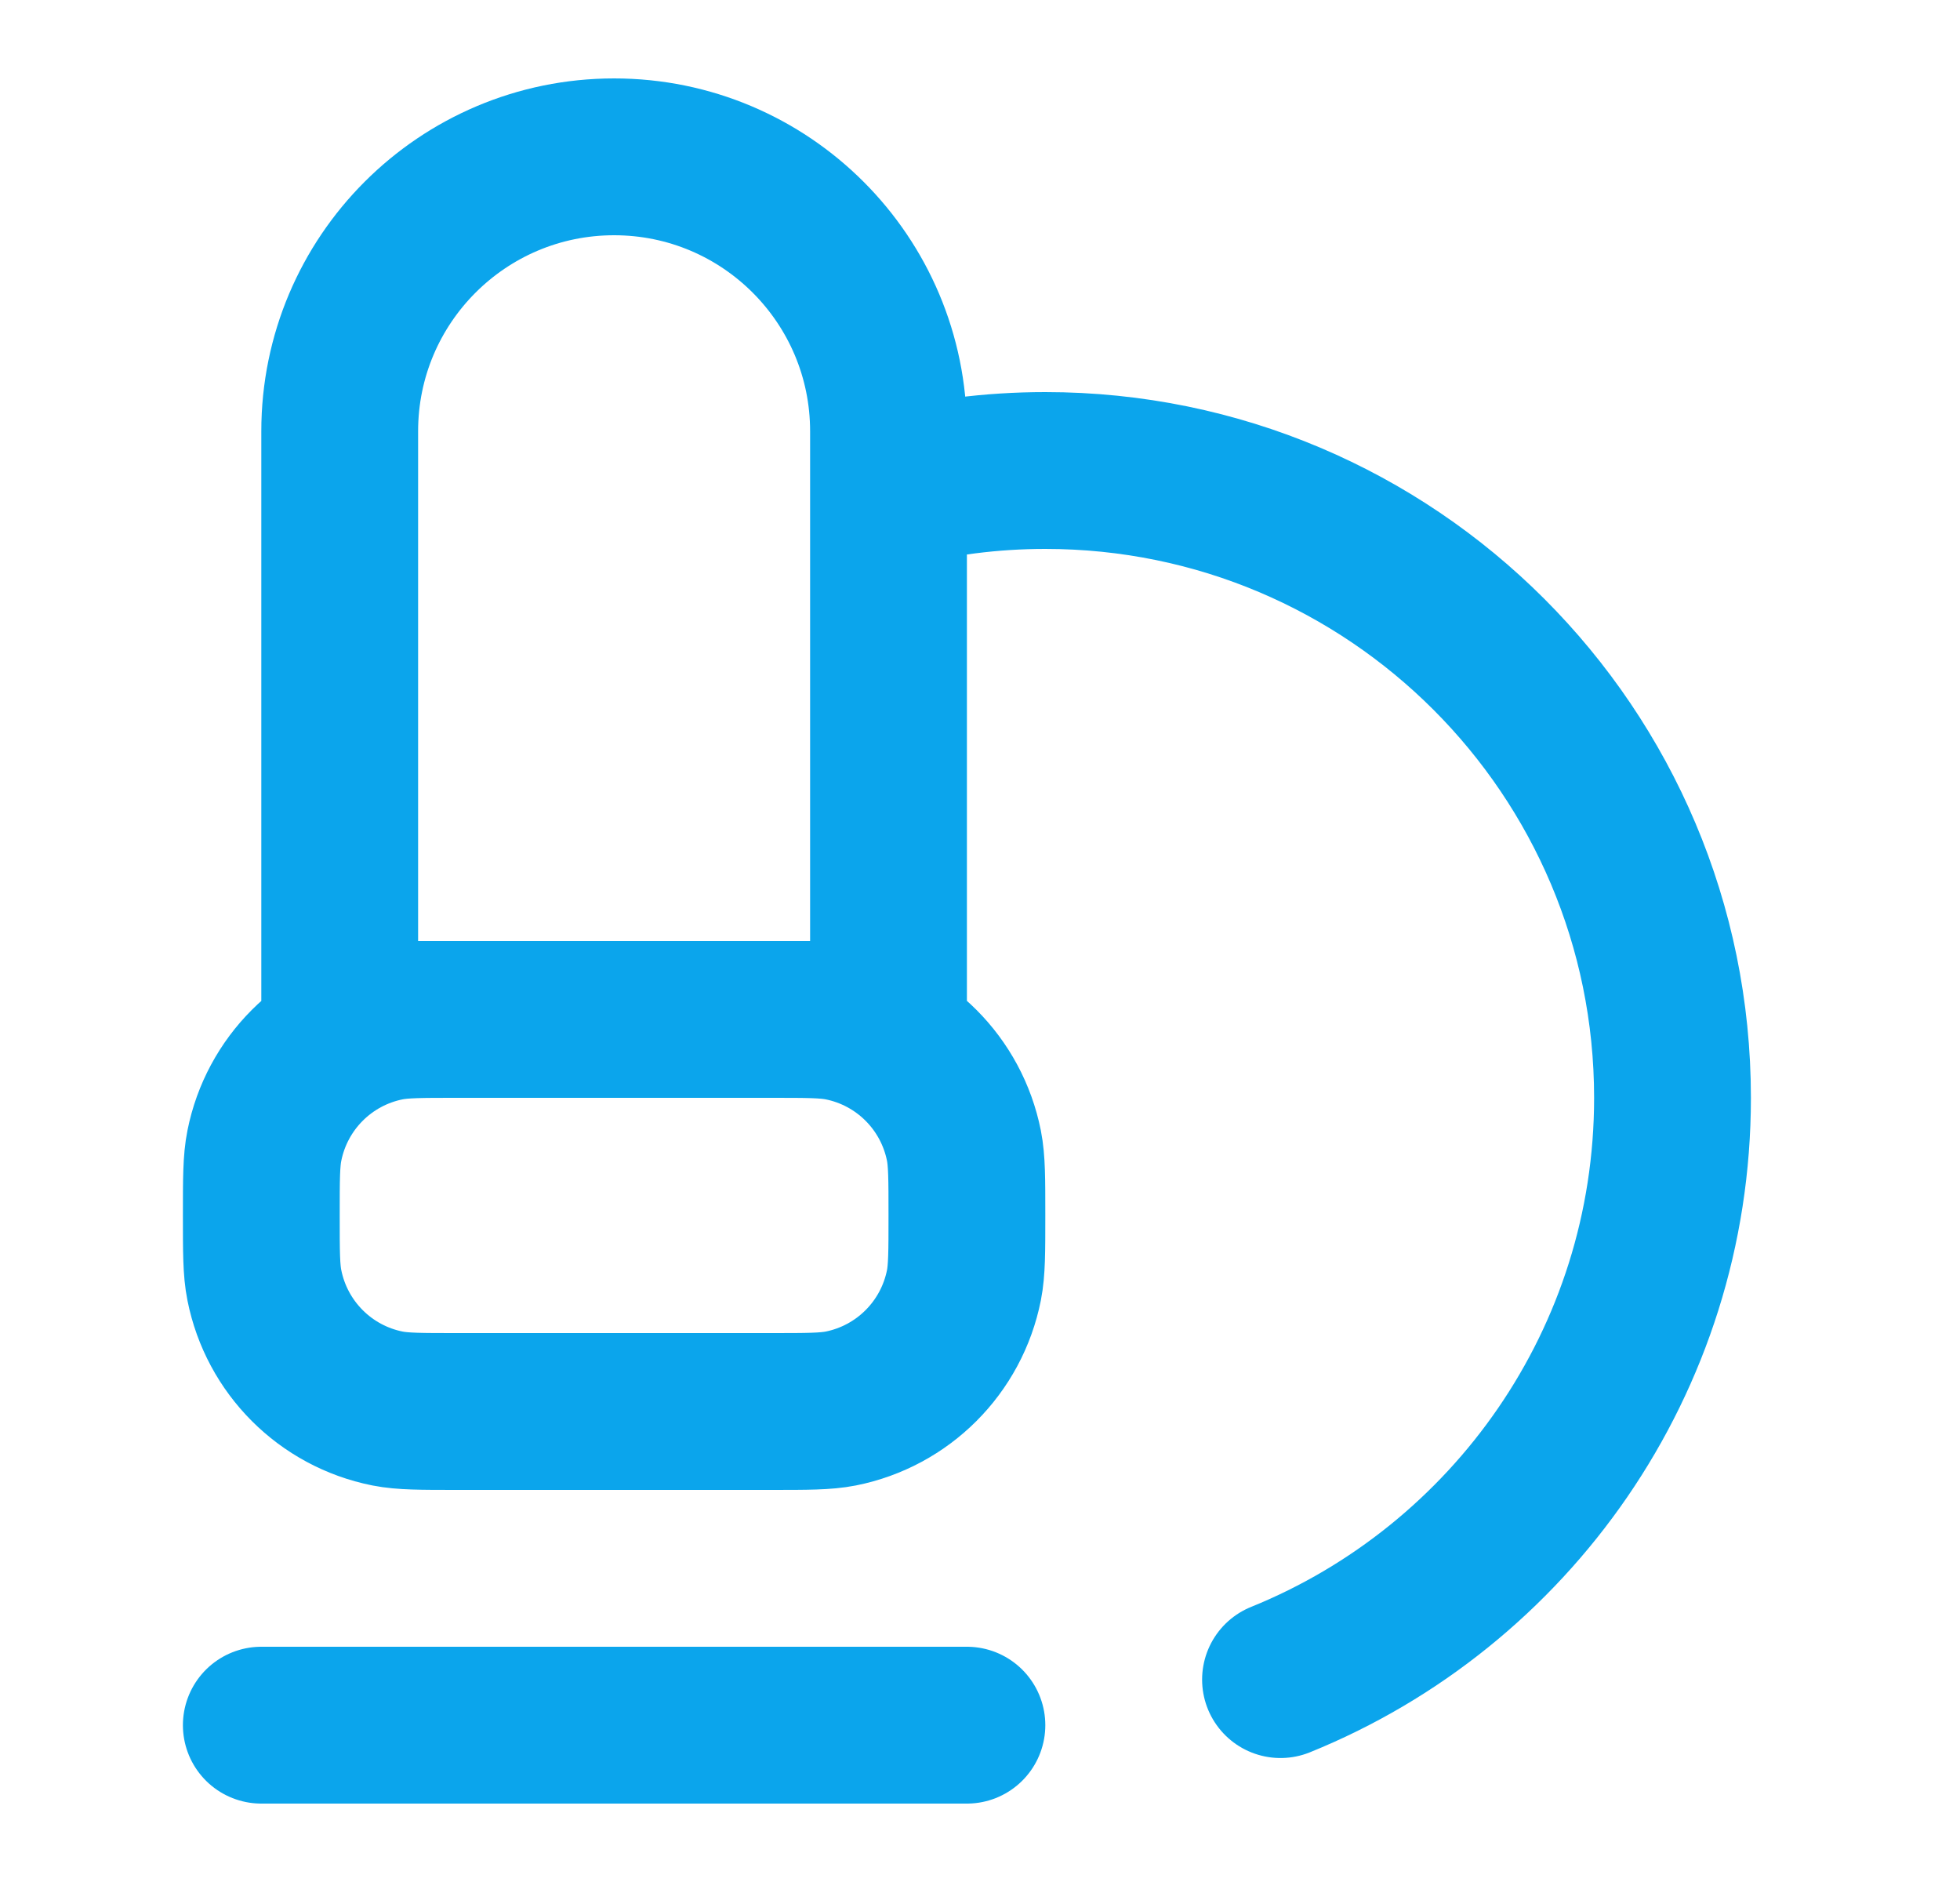 <svg width="25" height="24" viewBox="0 0 25 24" fill="none" xmlns="http://www.w3.org/2000/svg">
<g id="microscope">
<path id="Icon" d="M3.333 22H12.333M11.333 6.252C11.973 6.088 12.643 6 13.333 6C17.752 6 21.333 9.582 21.333 14C21.333 17.357 19.265 20.232 16.333 21.419M5.833 13H9.833C10.298 13 10.53 13 10.724 13.038C11.517 13.196 12.137 13.816 12.295 14.61C12.333 14.803 12.333 15.035 12.333 15.5C12.333 15.965 12.333 16.197 12.295 16.39C12.137 17.184 11.517 17.804 10.724 17.962C10.53 18 10.298 18 9.833 18H5.833C5.369 18 5.136 18 4.943 17.962C4.15 17.804 3.53 17.184 3.372 16.39C3.333 16.197 3.333 15.965 3.333 15.5C3.333 15.035 3.333 14.803 3.372 14.61C3.53 13.816 4.15 13.196 4.943 13.038C5.136 13 5.369 13 5.833 13ZM4.333 5.5V13H11.333V5.5C11.333 3.567 9.766 2 7.833 2C5.9 2 4.333 3.567 4.333 5.5Z" stroke="#0BA5EC" stroke-width="2" stroke-linecap="round" stroke-linejoin="round"/>
</g>
</svg>
